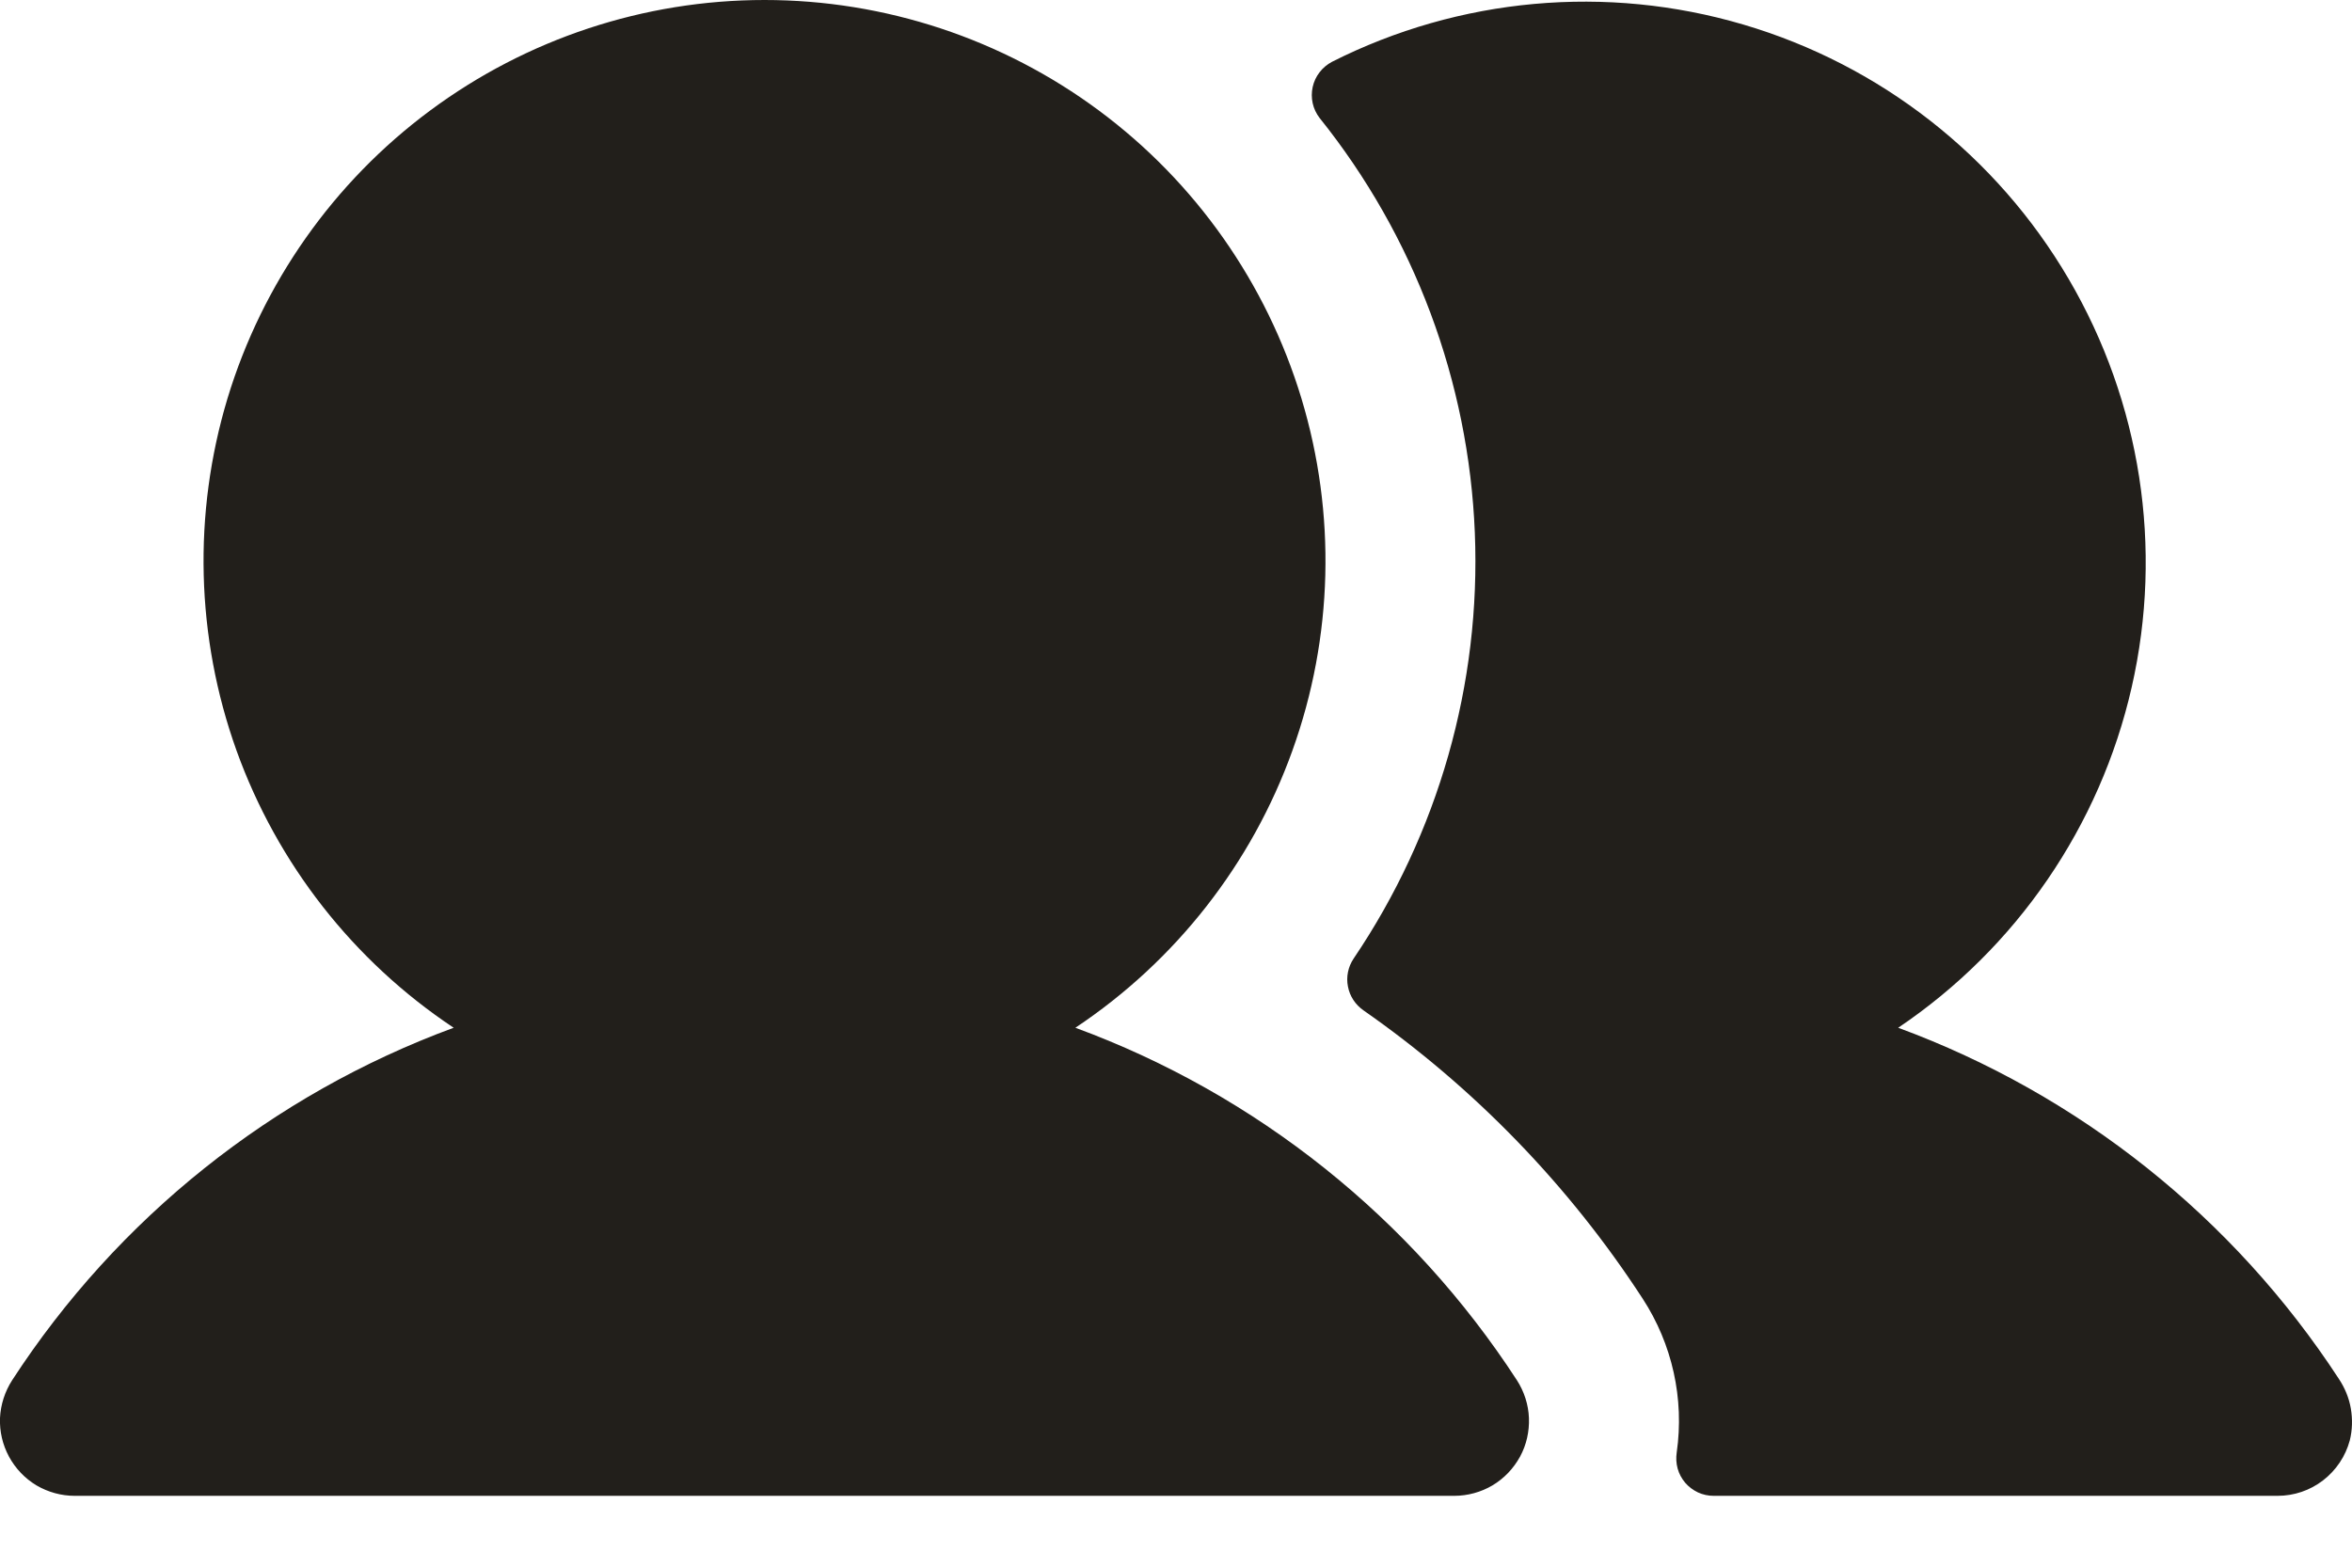 <?xml version="1.0" encoding="utf-8"?>
<svg xmlns="http://www.w3.org/2000/svg" fill="none" height="100%" overflow="visible" preserveAspectRatio="none" style="display: block;" viewBox="0 0 18 12" width="100%">
<path d="M11.609 10.565C11.665 10.652 11.697 10.752 11.701 10.854C11.705 10.957 11.682 11.06 11.633 11.15C11.583 11.241 11.511 11.317 11.422 11.37C11.334 11.422 11.232 11.45 11.129 11.45H0.572C0.469 11.45 0.368 11.422 0.279 11.37C0.191 11.317 0.118 11.241 0.069 11.15C0.02 11.06 -0.004 10.957 0 10.854C0.005 10.752 0.037 10.652 0.093 10.565C0.899 9.325 2.084 8.378 3.472 7.867C2.704 7.356 2.122 6.612 1.81 5.745C1.499 4.877 1.475 3.933 1.741 3.05C2.008 2.168 2.552 1.395 3.292 0.846C4.032 0.297 4.929 0 5.851 0C6.772 0 7.67 0.297 8.41 0.846C9.15 1.395 9.693 2.168 9.96 3.05C10.227 3.933 10.203 4.877 9.891 5.745C9.58 6.612 8.997 7.356 8.23 7.867C9.618 8.378 10.803 9.325 11.609 10.565ZM17.899 10.554C17.093 9.319 15.91 8.377 14.527 7.867C15.432 7.257 16.072 6.324 16.314 5.26C16.557 4.195 16.384 3.078 15.832 2.136C15.28 1.193 14.39 0.497 13.342 0.188C12.295 -0.121 11.169 -0.019 10.194 0.473C10.157 0.493 10.124 0.52 10.099 0.553C10.073 0.586 10.055 0.625 10.046 0.666C10.037 0.707 10.037 0.749 10.046 0.79C10.055 0.831 10.073 0.869 10.099 0.903C10.824 1.807 11.24 2.92 11.287 4.078C11.334 5.236 11.008 6.378 10.359 7.338C10.317 7.401 10.301 7.478 10.316 7.552C10.33 7.626 10.373 7.691 10.435 7.734C11.282 8.325 12.008 9.074 12.571 9.94C12.798 10.288 12.891 10.707 12.832 11.118C12.826 11.159 12.828 11.201 12.839 11.241C12.85 11.281 12.87 11.318 12.897 11.35C12.924 11.381 12.957 11.406 12.995 11.424C13.032 11.441 13.073 11.45 13.115 11.45H17.43C17.556 11.45 17.678 11.409 17.778 11.332C17.878 11.255 17.95 11.148 17.983 11.026C18.003 10.946 18.005 10.863 17.991 10.781C17.977 10.7 17.945 10.623 17.899 10.554Z" fill="#221F1B" id="Vector"/>
</svg>